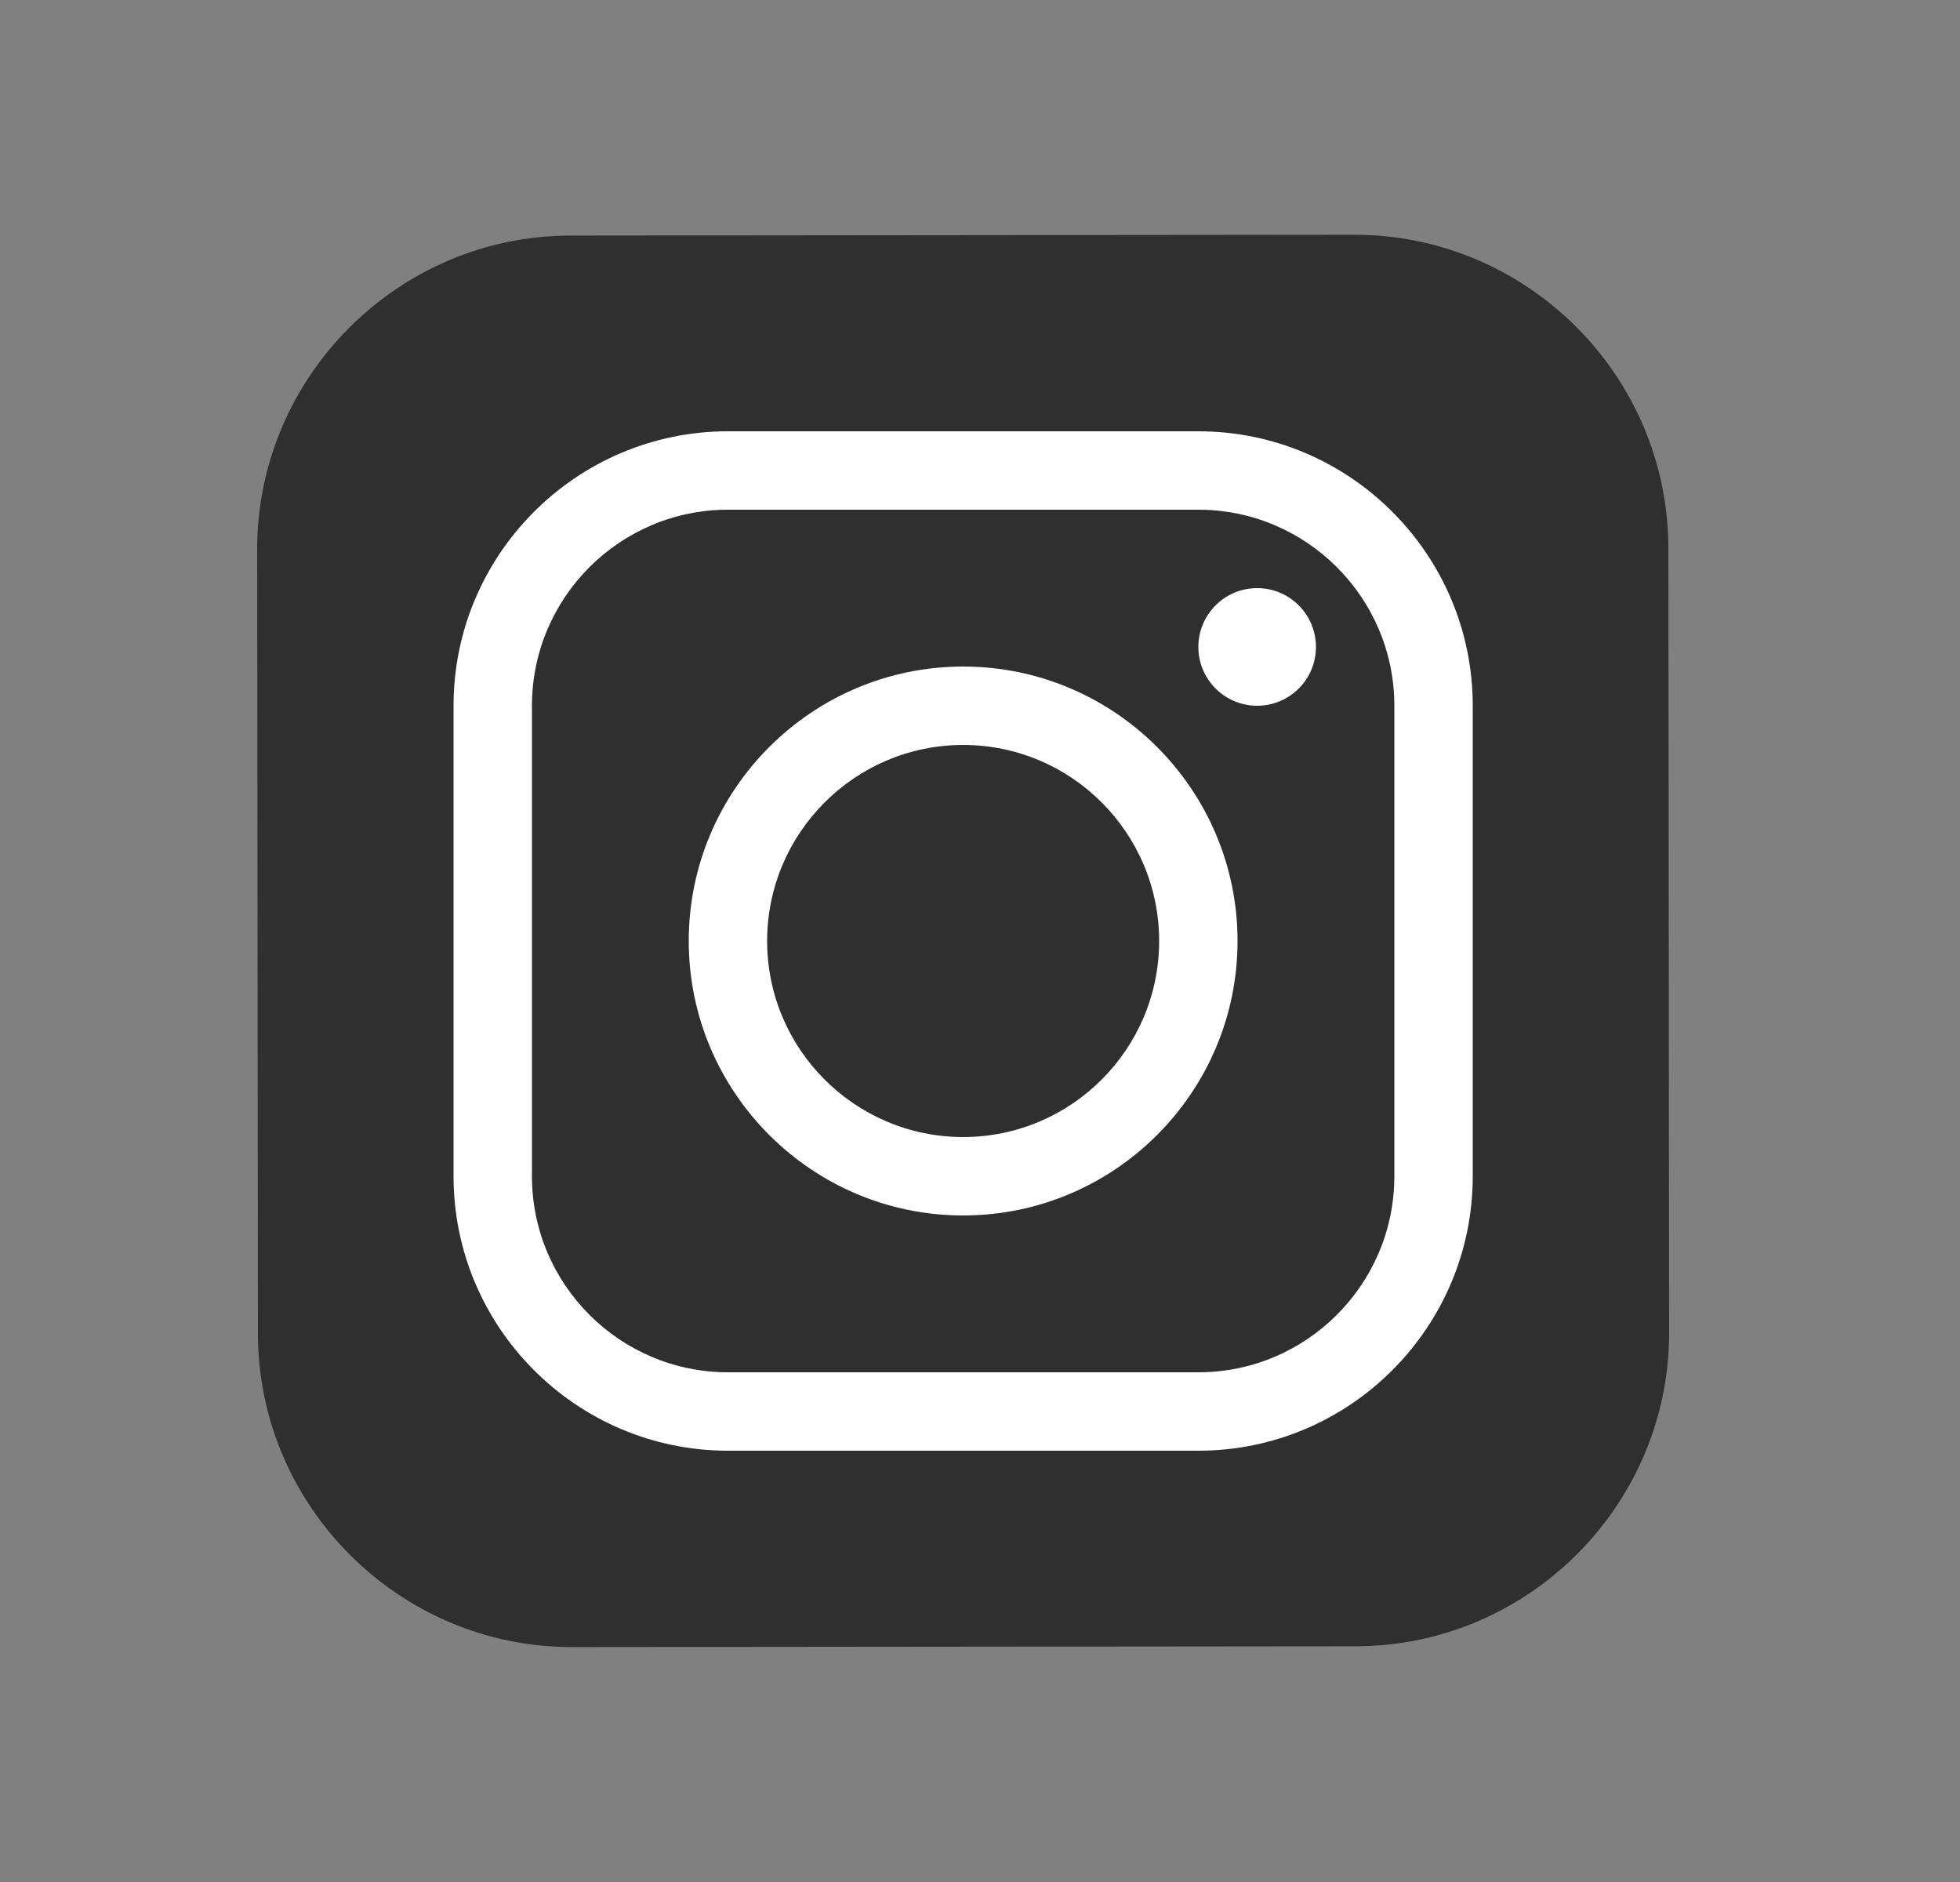 <svg width="25" height="24" viewBox="0 0 25 24" fill="none" xmlns="http://www.w3.org/2000/svg">
<rect x="0" y="0" width="25" height="24" fill="#808080" stroke="none"/>
<path d="M17.294 20.994L7.294 21.004C5.094 21.006 3.292 19.208 3.29 17.008L3.28 7.008C3.278 4.808 5.076 3.006 7.276 3.004L17.276 2.994C19.477 2.992 21.278 4.79 21.28 6.99L21.29 16.99C21.293 19.191 19.494 20.992 17.294 20.994Z" fill="#2F2F2F"/>
<path d="M12.285 15.5C10.356 15.5 8.785 13.93 8.785 12C8.785 10.07 10.356 8.5 12.285 8.5C14.215 8.5 15.785 10.07 15.785 12C15.785 13.93 14.215 15.5 12.285 15.5ZM12.285 9.5C10.907 9.5 9.785 10.621 9.785 12C9.785 13.379 10.907 14.5 12.285 14.5C13.664 14.5 14.785 13.379 14.785 12C14.785 10.621 13.664 9.5 12.285 9.5Z" fill="white"/>
<path d="M16.035 9C16.45 9 16.785 8.664 16.785 8.25C16.785 7.836 16.45 7.5 16.035 7.5C15.621 7.5 15.285 7.836 15.285 8.25C15.285 8.664 15.621 9 16.035 9Z" fill="white"/>
<path d="M15.285 18.5H9.285C7.356 18.5 5.785 16.93 5.785 15V9C5.785 7.07 7.356 5.5 9.285 5.5H15.285C17.215 5.5 18.785 7.07 18.785 9V15C18.785 16.93 17.215 18.5 15.285 18.5ZM9.285 6.5C7.907 6.5 6.785 7.622 6.785 9V15C6.785 16.378 7.907 17.5 9.285 17.5H15.285C16.664 17.5 17.785 16.378 17.785 15V9C17.785 7.622 16.664 6.5 15.285 6.5H9.285Z" fill="white"/>
</svg>

